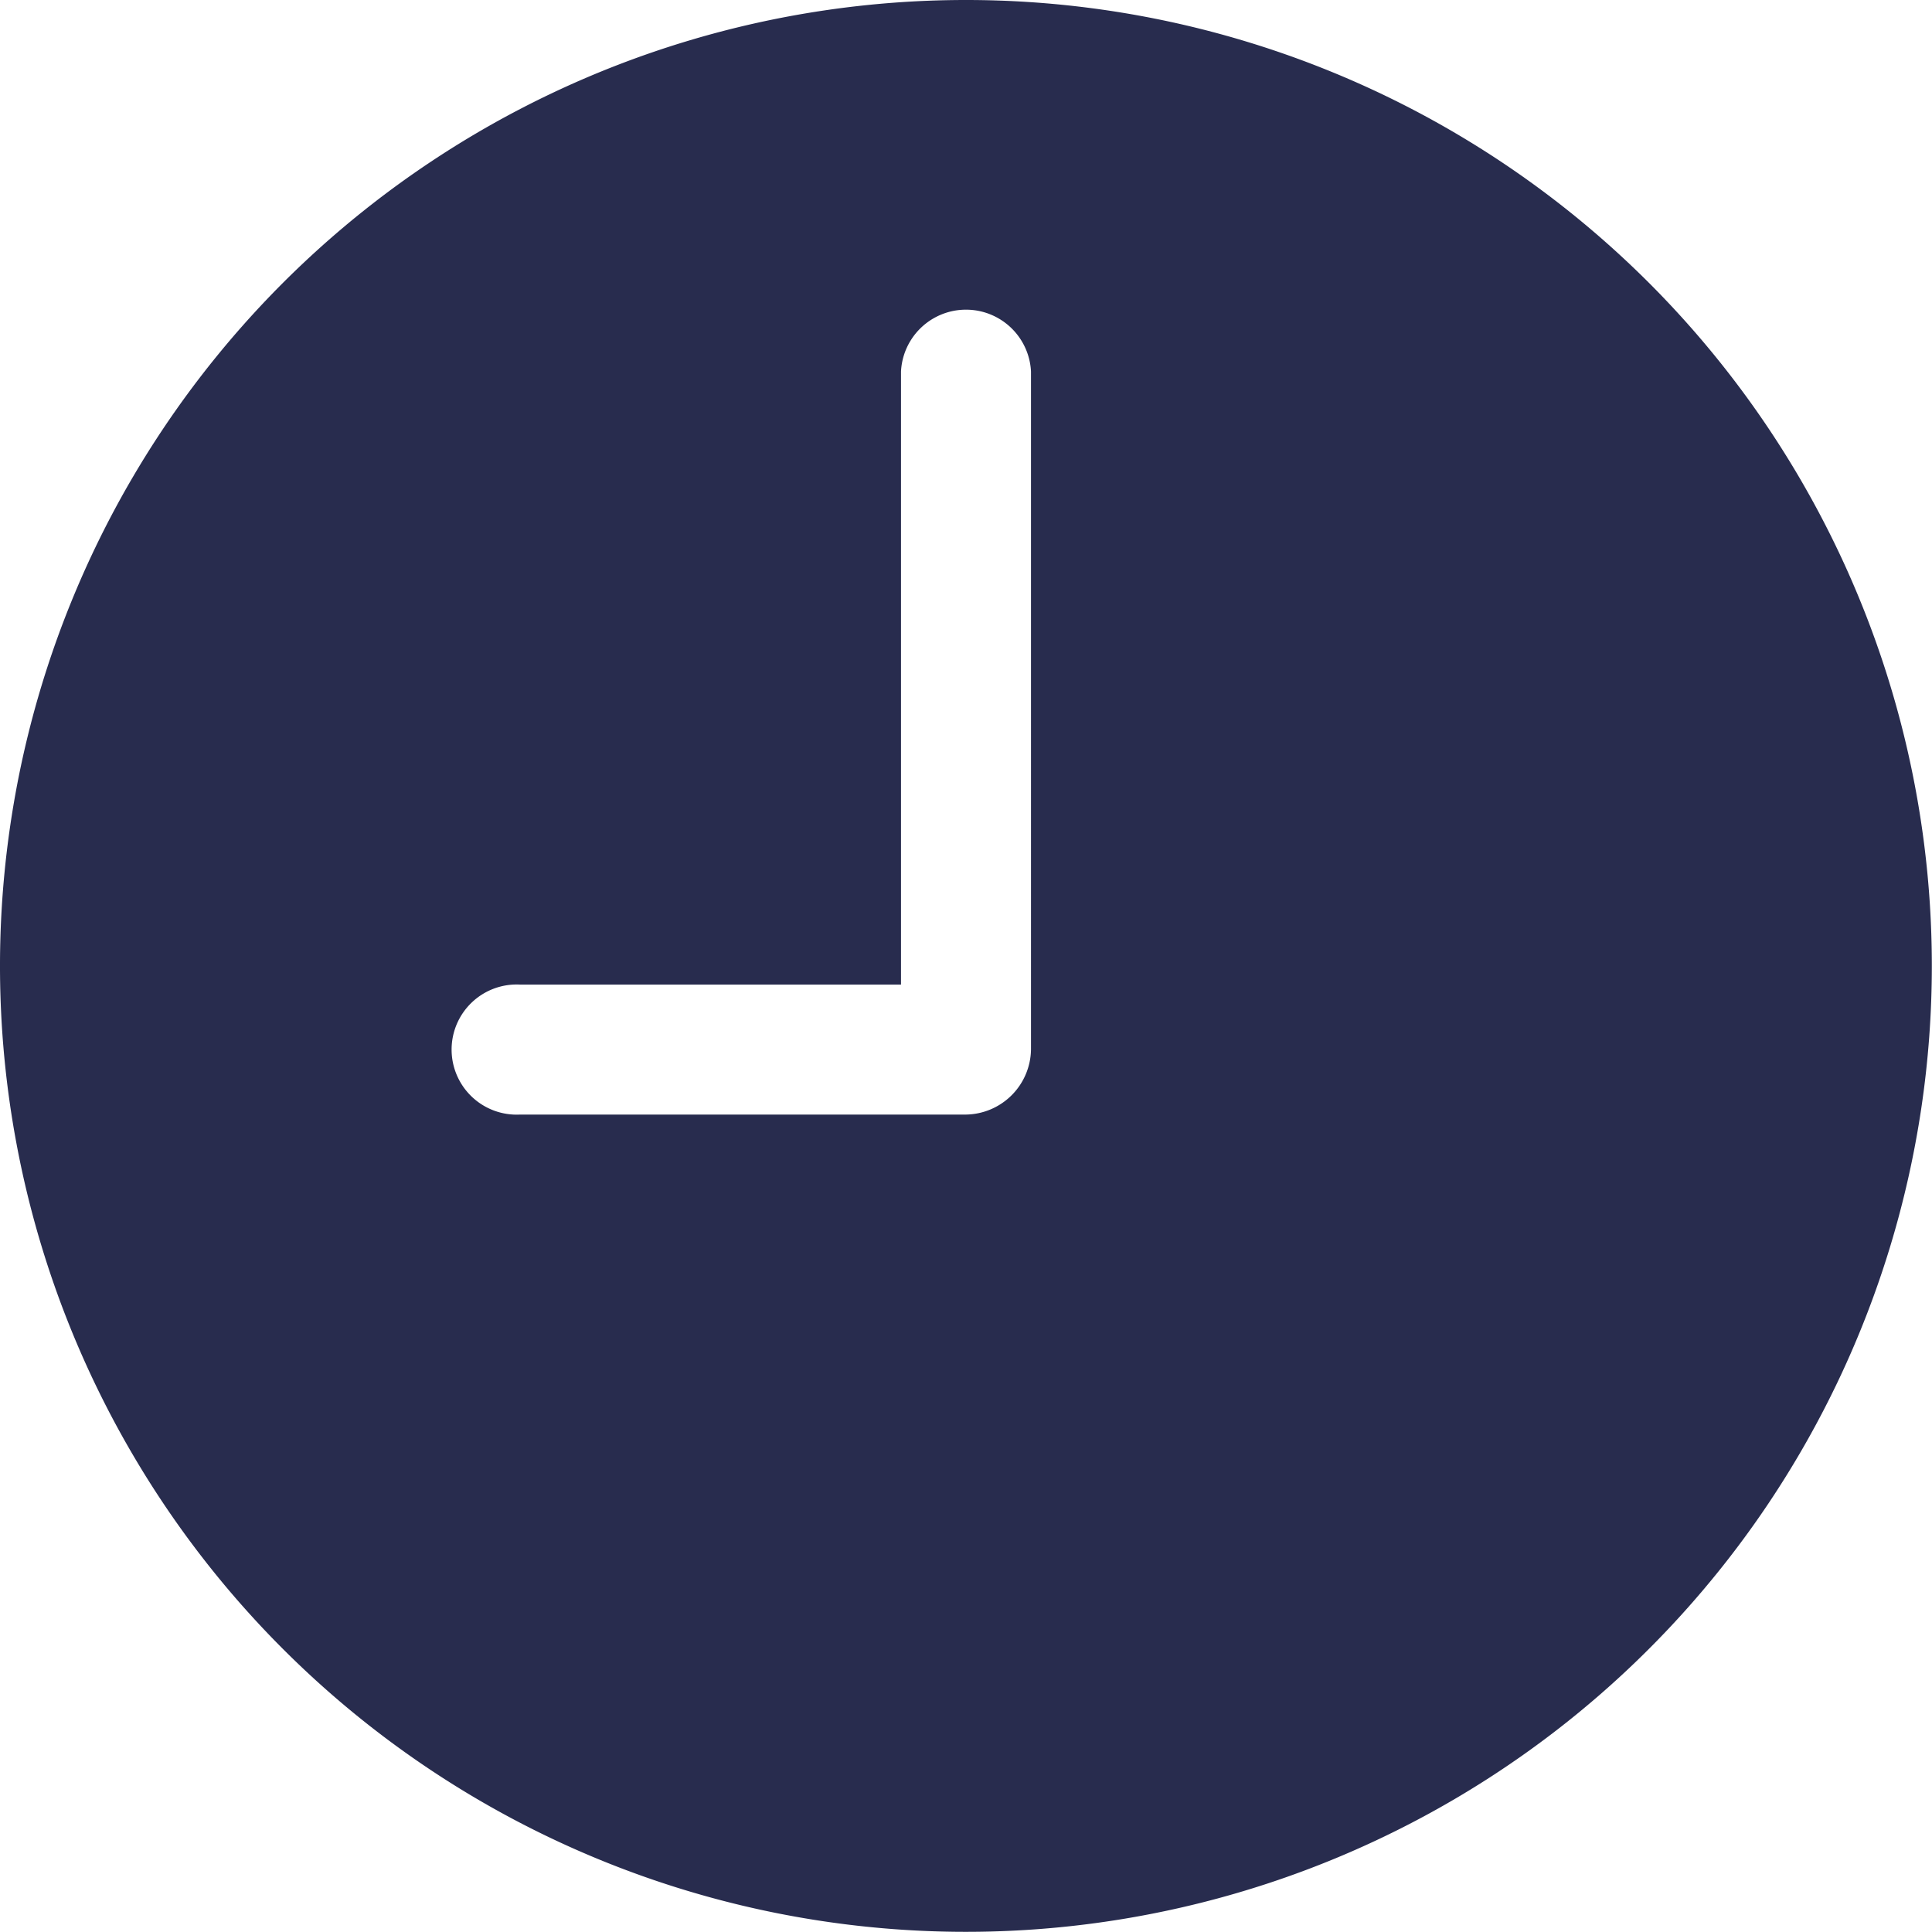 <svg xmlns="http://www.w3.org/2000/svg" width="11.697" height="11.697" viewBox="0 0 11.697 11.697">
  <path id="Icon_ionic-ios-time" data-name="Icon ionic-ios-time" d="M9.223,3.375a5.848,5.848,0,1,0,5.848,5.848A5.847,5.847,0,0,0,9.223,3.375Zm.394,6.354a.4.4,0,0,1-.394.394h-2.7a.394.394,0,1,1,0-.787H8.83V5.624a.394.394,0,0,1,.787,0Z" transform="translate(-3.375 -3.375)" fill="#282c4e"/>
</svg>
